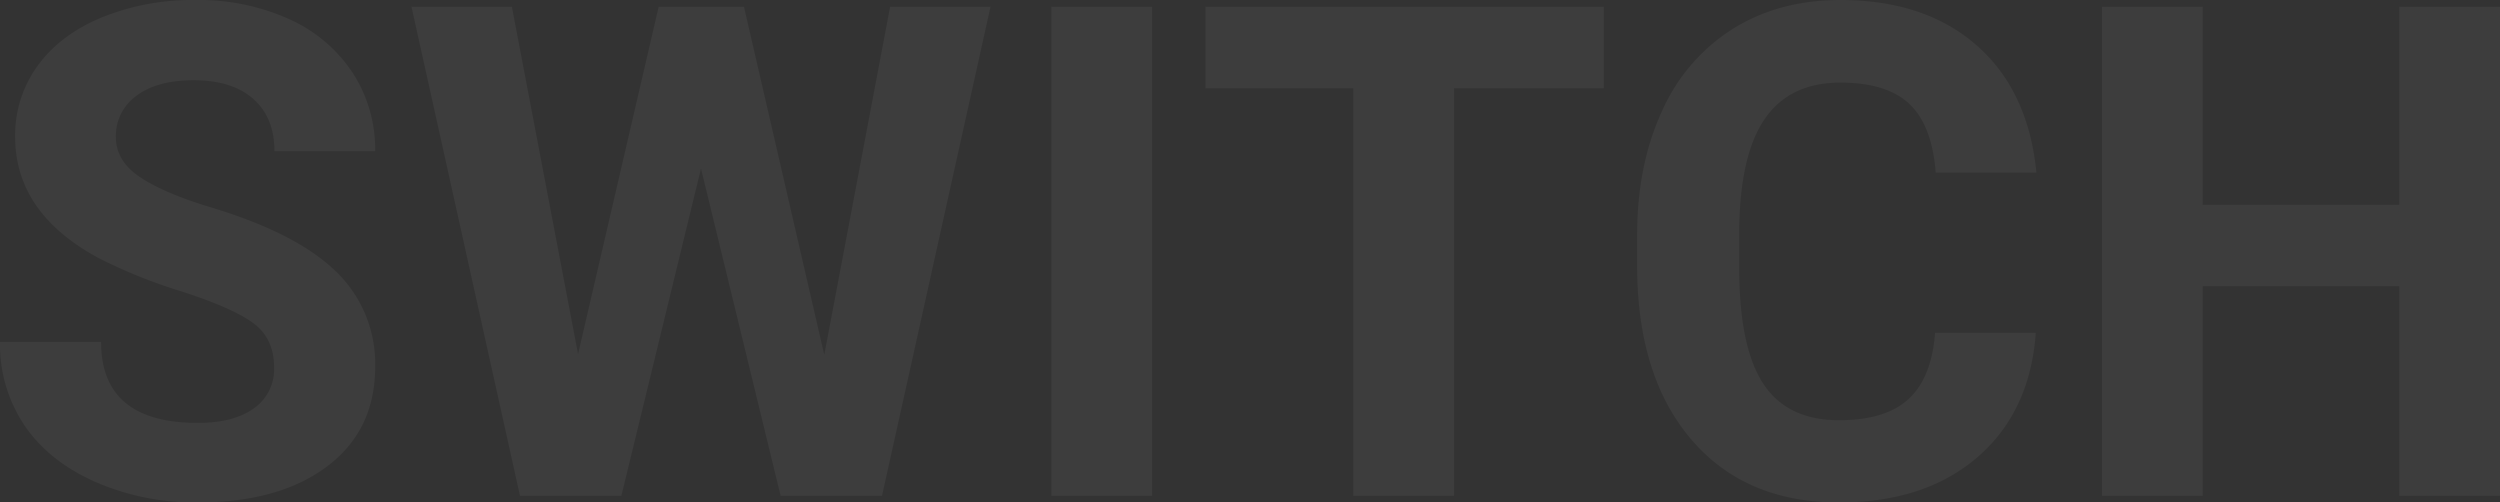 <svg xmlns="http://www.w3.org/2000/svg" width="577.85" height="116.145" viewBox="0 0 577.85 116.145"><rect x="0" y="0" width="577.85" height="116.145" fill="#333333" stroke="none"/><path d="M68.708-29.657q0-6.6-4.658-10.132t-16.77-7.453A118.877,118.877,0,0,1,28.1-54.967Q8.851-65.37,8.851-82.994a27.3,27.3,0,0,1,5.163-16.343q5.163-7.181,14.829-11.219a55.813,55.813,0,0,1,21.7-4.037,50.8,50.8,0,0,1,21.583,4.386A34.367,34.367,0,0,1,86.837-97.822a32.4,32.4,0,0,1,5.24,18.167H68.786q0-7.764-4.891-12.073T50.153-96.037q-8.54,0-13.276,3.61a11.387,11.387,0,0,0-4.736,9.51q0,5.512,5.551,9.239T54.035-66.69Q73.91-60.712,82.994-51.861a29.531,29.531,0,0,1,9.083,22.049q0,14.673-11.1,23.019T51.085,1.553A57.719,57.719,0,0,1,27.328-3.222Q16.614-8,10.986-16.3A33.5,33.5,0,0,1,5.357-35.558H28.726q0,18.71,22.359,18.71,8.307,0,12.965-3.377A10.987,10.987,0,0,0,68.708-29.657Zm127.169-2.95,15.217-80.432h23.213L209.231,0H185.785l-18.4-75.618L148.985,0H125.539L100.462-113.039h23.213L138.97-32.763,157.6-113.039h19.72ZM271.651,0H248.36V-113.039h23.291ZM376.072-94.173H341.446V0H318.155V-94.173H284v-18.866h92.077Zm99.841,56.52q-1.32,18.245-13.47,28.726T430.418,1.553q-21.738,0-34.2-14.635T383.758-53.259v-6.91q0-16.3,5.745-28.726a43.053,43.053,0,0,1,16.42-19.06q10.675-6.638,24.8-6.638,19.564,0,31.521,10.481t13.819,29.424H452.777q-.854-10.947-6.094-15.877t-15.954-4.93q-11.646,0-17.429,8.346T407.36-61.255v8.54q0,18.322,5.551,26.785t17.507,8.462q10.792,0,16.11-4.93t6.094-15.256ZM583.207,0H559.916V-48.445H514.5V0H491.208V-113.039H514.5v45.806h45.417v-45.806h23.291Z" transform="translate(-5.357 114.592)" fill="#fff" opacity="0.05"/></svg>